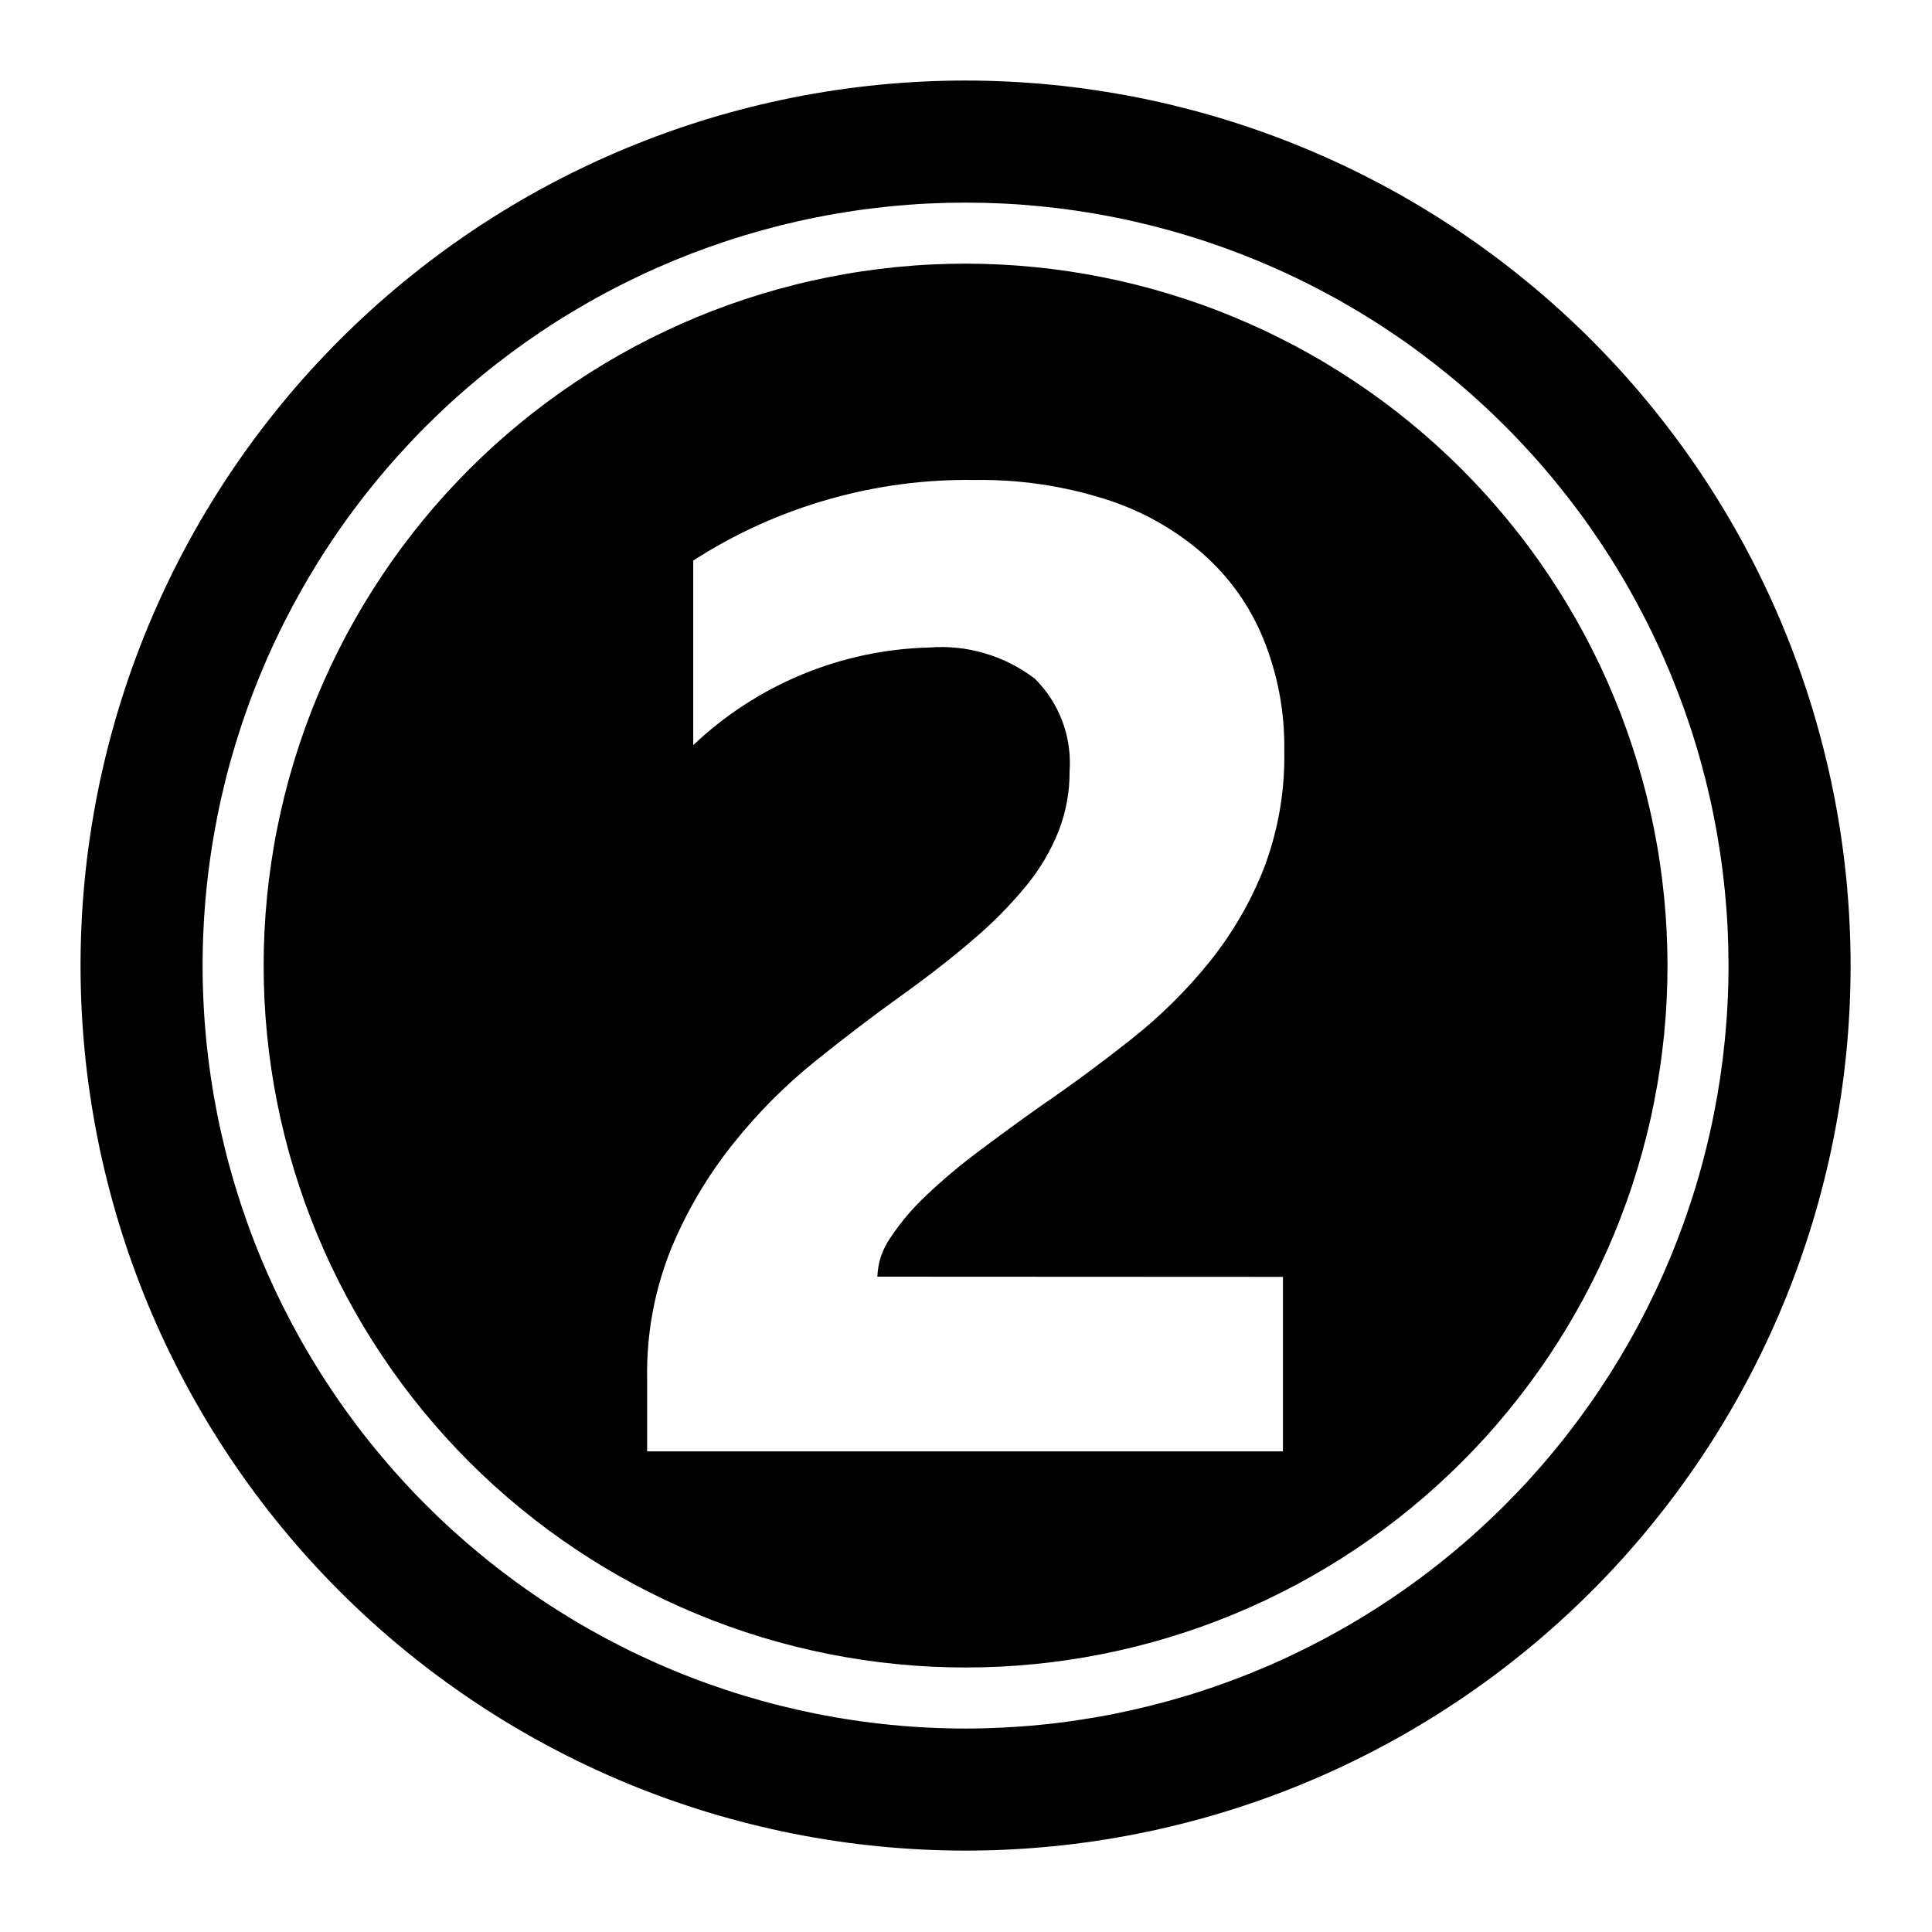 <svg xmlns="http://www.w3.org/2000/svg" xmlns:xlink="http://www.w3.org/1999/xlink" width="300" zoomAndPan="magnify" viewBox="0 0 224.88 225" height="300" preserveAspectRatio="xMidYMid meet" version="1.0"><defs><clipPath id="f6b5eab045"><path d="M 9.32 9.379 L 215.461 9.379 L 215.461 215.52 L 9.32 215.52 Z M 9.32 9.379 " clip-rule="nonzero"/></clipPath></defs><path fill="#000000" d="M 112.391 30.703 C 111.051 30.703 109.715 30.738 108.379 30.805 C 107.043 30.867 105.707 30.969 104.379 31.098 C 103.047 31.23 101.719 31.395 100.395 31.59 C 99.07 31.785 97.754 32.016 96.441 32.277 C 95.129 32.535 93.824 32.828 92.527 33.156 C 91.23 33.48 89.941 33.836 88.66 34.227 C 87.379 34.613 86.109 35.031 84.852 35.484 C 83.59 35.934 82.344 36.414 81.109 36.926 C 79.871 37.438 78.648 37.98 77.438 38.555 C 76.23 39.125 75.035 39.727 73.855 40.355 C 72.676 40.988 71.512 41.648 70.363 42.336 C 69.219 43.023 68.086 43.738 66.977 44.48 C 65.863 45.227 64.77 45.996 63.695 46.793 C 62.621 47.59 61.566 48.41 60.531 49.262 C 59.496 50.109 58.484 50.98 57.492 51.879 C 56.504 52.777 55.535 53.703 54.586 54.648 C 53.641 55.594 52.719 56.562 51.82 57.555 C 50.922 58.543 50.047 59.559 49.199 60.59 C 48.352 61.625 47.527 62.68 46.73 63.754 C 45.934 64.828 45.164 65.922 44.422 67.035 C 43.68 68.148 42.961 69.277 42.273 70.426 C 41.586 71.57 40.93 72.734 40.297 73.914 C 39.668 75.094 39.066 76.289 38.492 77.5 C 37.922 78.707 37.379 79.93 36.867 81.168 C 36.355 82.402 35.875 83.652 35.422 84.91 C 34.973 86.172 34.555 87.441 34.164 88.719 C 33.777 90 33.418 91.289 33.094 92.586 C 32.77 93.887 32.477 95.191 32.215 96.504 C 31.953 97.812 31.727 99.133 31.531 100.457 C 31.332 101.777 31.168 103.105 31.039 104.438 C 30.906 105.77 30.809 107.102 30.742 108.438 C 30.676 109.773 30.645 111.113 30.645 112.449 C 30.645 113.789 30.676 115.125 30.742 116.461 C 30.809 117.797 30.906 119.133 31.039 120.461 C 31.168 121.793 31.332 123.121 31.531 124.445 C 31.727 125.77 31.953 127.086 32.215 128.398 C 32.477 129.711 32.77 131.016 33.094 132.312 C 33.418 133.609 33.777 134.898 34.164 136.18 C 34.555 137.461 34.973 138.73 35.422 139.988 C 35.875 141.25 36.355 142.496 36.867 143.734 C 37.379 144.969 37.922 146.191 38.492 147.402 C 39.066 148.609 39.668 149.805 40.297 150.984 C 40.93 152.164 41.586 153.328 42.273 154.477 C 42.961 155.621 43.68 156.754 44.422 157.863 C 45.164 158.977 45.934 160.07 46.73 161.145 C 47.527 162.219 48.352 163.273 49.199 164.309 C 50.051 165.344 50.922 166.355 51.82 167.348 C 52.719 168.34 53.641 169.305 54.586 170.254 C 55.535 171.199 56.504 172.121 57.492 173.02 C 58.484 173.918 59.496 174.793 60.531 175.641 C 61.566 176.488 62.621 177.312 63.695 178.109 C 64.77 178.906 65.863 179.676 66.977 180.418 C 68.086 181.16 69.219 181.879 70.363 182.566 C 71.512 183.254 72.676 183.914 73.855 184.543 C 75.035 185.172 76.23 185.773 77.438 186.348 C 78.648 186.918 79.871 187.461 81.109 187.973 C 82.344 188.484 83.59 188.965 84.852 189.418 C 86.109 189.867 87.379 190.285 88.66 190.676 C 89.941 191.062 91.23 191.422 92.527 191.746 C 93.824 192.07 95.129 192.363 96.441 192.625 C 97.754 192.887 99.07 193.113 100.395 193.309 C 101.719 193.508 103.047 193.672 104.379 193.801 C 105.707 193.934 107.043 194.031 108.379 194.098 C 109.715 194.164 111.051 194.195 112.391 194.195 C 113.727 194.195 115.066 194.164 116.402 194.098 C 117.738 194.031 119.07 193.934 120.402 193.801 C 121.734 193.672 123.062 193.508 124.383 193.309 C 125.707 193.113 127.027 192.887 128.336 192.625 C 129.648 192.363 130.953 192.07 132.254 191.746 C 133.551 191.422 134.84 191.062 136.121 190.676 C 137.398 190.285 138.668 189.867 139.93 189.418 C 141.188 188.965 142.438 188.484 143.672 187.973 C 144.91 187.461 146.133 186.918 147.34 186.348 C 148.551 185.773 149.746 185.172 150.926 184.543 C 152.105 183.914 153.27 183.254 154.414 182.566 C 155.562 181.879 156.691 181.16 157.805 180.418 C 158.918 179.676 160.012 178.906 161.086 178.109 C 162.16 177.312 163.215 176.488 164.25 175.641 C 165.281 174.793 166.297 173.918 167.285 173.02 C 168.277 172.121 169.246 171.199 170.191 170.254 C 171.137 169.305 172.062 168.34 172.961 167.348 C 173.859 166.355 174.73 165.344 175.578 164.309 C 176.43 163.273 177.25 162.219 178.047 161.145 C 178.844 160.07 179.617 158.977 180.359 157.863 C 181.102 156.754 181.816 155.621 182.504 154.477 C 183.191 153.328 183.852 152.164 184.484 150.984 C 185.113 149.805 185.715 148.609 186.285 147.402 C 186.859 146.191 187.402 144.969 187.914 143.734 C 188.426 142.496 188.906 141.25 189.355 139.988 C 189.809 138.73 190.227 137.461 190.613 136.18 C 191.004 134.898 191.359 133.609 191.684 132.312 C 192.012 131.016 192.305 129.711 192.562 128.398 C 192.824 127.086 193.055 125.77 193.25 124.445 C 193.445 123.121 193.609 121.793 193.742 120.461 C 193.871 119.133 193.973 117.797 194.035 116.461 C 194.102 115.125 194.137 113.789 194.137 112.449 C 194.133 111.113 194.102 109.777 194.035 108.441 C 193.969 107.102 193.871 105.77 193.738 104.438 C 193.605 103.109 193.441 101.781 193.246 100.457 C 193.051 99.133 192.82 97.816 192.559 96.504 C 192.297 95.191 192.004 93.887 191.68 92.59 C 191.352 91.293 190.996 90.004 190.605 88.723 C 190.219 87.445 189.797 86.176 189.348 84.914 C 188.898 83.656 188.414 82.41 187.902 81.172 C 187.391 79.938 186.848 78.715 186.277 77.504 C 185.703 76.297 185.102 75.102 184.473 73.922 C 183.84 72.742 183.184 71.578 182.496 70.434 C 181.805 69.285 181.09 68.156 180.348 67.043 C 179.605 65.93 178.836 64.836 178.039 63.762 C 177.242 62.688 176.418 61.637 175.57 60.602 C 174.719 59.566 173.848 58.555 172.949 57.562 C 172.051 56.57 171.129 55.605 170.184 54.656 C 169.234 53.711 168.27 52.789 167.277 51.891 C 166.285 50.992 165.273 50.121 164.238 49.27 C 163.203 48.422 162.152 47.598 161.078 46.801 C 160.004 46.004 158.91 45.234 157.797 44.492 C 156.684 43.75 155.555 43.035 154.406 42.344 C 153.262 41.656 152.098 41 150.918 40.367 C 149.738 39.738 148.543 39.137 147.336 38.562 C 146.125 37.992 144.902 37.449 143.668 36.938 C 142.43 36.426 141.184 35.941 139.926 35.492 C 138.664 35.043 137.395 34.621 136.117 34.234 C 134.836 33.844 133.547 33.488 132.25 33.16 C 130.953 32.836 129.648 32.543 128.336 32.281 C 127.023 32.02 125.707 31.789 124.383 31.594 C 123.059 31.398 121.734 31.234 120.402 31.102 C 119.07 30.969 117.738 30.871 116.402 30.805 C 115.066 30.738 113.727 30.707 112.391 30.703 Z M 149.352 148.703 L 149.352 169.023 L 75.305 169.023 L 75.305 160.629 C 75.211 155.328 76.16 150.219 78.148 145.305 C 79.988 140.906 82.395 136.848 85.379 133.129 C 88.199 129.602 91.367 126.418 94.883 123.582 C 98.324 120.82 101.594 118.324 104.699 116.098 C 107.961 113.77 110.816 111.543 113.27 109.422 C 115.539 107.508 117.617 105.398 119.5 103.102 C 121.086 101.164 122.34 99.035 123.258 96.707 C 124.102 94.492 124.516 92.207 124.504 89.84 C 124.574 88.848 124.539 87.859 124.398 86.879 C 124.258 85.895 124.012 84.938 123.664 84.008 C 123.316 83.078 122.875 82.195 122.336 81.359 C 121.797 80.523 121.176 79.758 120.473 79.055 C 118.711 77.707 116.77 76.719 114.645 76.09 C 112.52 75.461 110.348 75.234 108.141 75.41 C 105.598 75.473 103.086 75.77 100.602 76.297 C 98.117 76.828 95.699 77.574 93.352 78.547 C 91.004 79.52 88.766 80.699 86.633 82.082 C 84.504 83.465 82.516 85.031 80.672 86.781 L 80.672 65.281 C 85.551 62.141 90.777 59.773 96.352 58.176 C 101.926 56.578 107.613 55.816 113.414 55.898 C 118.59 55.82 123.645 56.555 128.582 58.105 C 132.809 59.43 136.602 61.535 139.957 64.426 C 143.098 67.191 145.469 70.508 147.062 74.379 C 148.758 78.57 149.574 82.93 149.508 87.449 C 149.59 92.152 148.801 96.703 147.141 101.105 C 145.586 105.051 143.477 108.68 140.824 111.988 C 138.145 115.312 135.133 118.297 131.789 120.945 C 128.375 123.66 124.824 126.285 121.125 128.82 C 118.645 130.578 116.25 132.324 113.945 134.059 C 111.812 135.645 109.785 137.352 107.855 139.176 C 106.266 140.652 104.871 142.297 103.668 144.102 C 102.699 145.477 102.184 147 102.117 148.68 Z M 149.352 148.703 " fill-opacity="1" fill-rule="evenodd"/><g clip-path="url(#f6b5eab045)"><path fill="#000000" d="M 112.391 9.379 C 110.703 9.379 109.016 9.422 107.332 9.504 C 105.648 9.586 103.965 9.711 102.289 9.875 C 100.609 10.043 98.934 10.25 97.266 10.496 C 95.598 10.742 93.938 11.031 92.281 11.359 C 90.629 11.691 88.98 12.059 87.348 12.469 C 85.711 12.879 84.086 13.328 82.469 13.816 C 80.855 14.309 79.254 14.836 77.668 15.406 C 76.078 15.973 74.504 16.582 72.945 17.227 C 71.387 17.871 69.848 18.555 68.32 19.277 C 66.797 19.996 65.289 20.754 63.805 21.551 C 62.316 22.344 60.848 23.176 59.402 24.043 C 57.953 24.91 56.531 25.812 55.129 26.75 C 53.727 27.688 52.348 28.66 50.992 29.664 C 49.637 30.668 48.309 31.707 47.004 32.777 C 45.699 33.848 44.422 34.949 43.172 36.082 C 41.922 37.215 40.703 38.375 39.508 39.57 C 38.316 40.762 37.152 41.984 36.02 43.23 C 34.887 44.48 33.785 45.758 32.715 47.062 C 31.645 48.367 30.609 49.695 29.602 51.051 C 28.598 52.406 27.629 53.785 26.691 55.188 C 25.754 56.59 24.852 58.016 23.984 59.461 C 23.117 60.91 22.285 62.375 21.492 63.863 C 20.695 65.352 19.938 66.855 19.215 68.383 C 18.496 69.906 17.812 71.449 17.164 73.008 C 16.52 74.566 15.914 76.137 15.344 77.727 C 14.777 79.316 14.246 80.918 13.758 82.531 C 13.27 84.145 12.82 85.77 12.41 87.406 C 12 89.043 11.629 90.688 11.301 92.344 C 10.973 93.996 10.684 95.656 10.438 97.328 C 10.188 98.996 9.98 100.668 9.816 102.348 C 9.652 104.027 9.527 105.707 9.445 107.395 C 9.363 109.078 9.32 110.762 9.32 112.449 C 9.32 114.137 9.363 115.824 9.445 117.508 C 9.527 119.191 9.652 120.875 9.816 122.551 C 9.98 124.23 10.188 125.906 10.438 127.574 C 10.684 129.242 10.973 130.902 11.301 132.559 C 11.629 134.211 12 135.859 12.41 137.492 C 12.82 139.129 13.27 140.754 13.758 142.371 C 14.246 143.984 14.777 145.586 15.344 147.172 C 15.914 148.762 16.52 150.336 17.164 151.895 C 17.812 153.453 18.496 154.992 19.215 156.52 C 19.938 158.043 20.695 159.551 21.492 161.035 C 22.285 162.523 23.117 163.992 23.984 165.438 C 24.852 166.887 25.754 168.309 26.691 169.711 C 27.629 171.113 28.598 172.492 29.602 173.848 C 30.609 175.203 31.645 176.531 32.715 177.836 C 33.785 179.141 34.887 180.418 36.02 181.668 C 37.152 182.918 38.316 184.141 39.508 185.332 C 40.703 186.523 41.922 187.688 43.172 188.82 C 44.422 189.953 45.699 191.055 47.004 192.125 C 48.309 193.195 49.637 194.23 50.992 195.238 C 52.348 196.242 53.727 197.211 55.129 198.148 C 56.531 199.086 57.953 199.988 59.402 200.855 C 60.848 201.723 62.316 202.555 63.805 203.348 C 65.289 204.145 66.797 204.902 68.32 205.625 C 69.848 206.344 71.387 207.027 72.945 207.676 C 74.504 208.32 76.078 208.926 77.668 209.496 C 79.254 210.062 80.855 210.594 82.469 211.082 C 84.086 211.57 85.711 212.02 87.348 212.43 C 88.98 212.84 90.629 213.211 92.281 213.539 C 93.938 213.867 95.598 214.156 97.266 214.406 C 98.934 214.652 100.609 214.859 102.289 215.023 C 103.965 215.188 105.648 215.312 107.332 215.395 C 109.016 215.48 110.703 215.52 112.391 215.52 C 114.078 215.52 115.762 215.48 117.449 215.395 C 119.133 215.312 120.812 215.188 122.492 215.023 C 124.172 214.859 125.844 214.652 127.512 214.406 C 129.184 214.156 130.844 213.867 132.496 213.539 C 134.152 213.211 135.797 212.84 137.434 212.43 C 139.07 212.02 140.695 211.57 142.309 211.082 C 143.922 210.594 145.523 210.062 147.113 209.496 C 148.703 208.926 150.273 208.32 151.832 207.676 C 153.391 207.027 154.934 206.344 156.457 205.625 C 157.984 204.902 159.488 204.145 160.977 203.348 C 162.465 202.555 163.934 201.723 165.379 200.855 C 166.824 199.988 168.25 199.086 169.652 198.148 C 171.055 197.211 172.434 196.242 173.789 195.238 C 175.145 194.23 176.473 193.195 177.777 192.125 C 179.082 191.055 180.359 189.953 181.609 188.82 C 182.855 187.688 184.078 186.523 185.27 185.332 C 186.465 184.141 187.629 182.918 188.762 181.668 C 189.895 180.418 190.992 179.141 192.062 177.836 C 193.133 176.531 194.172 175.203 195.176 173.848 C 196.18 172.492 197.152 171.113 198.09 169.711 C 199.027 168.309 199.93 166.887 200.797 165.438 C 201.664 163.992 202.496 162.523 203.289 161.035 C 204.086 159.551 204.844 158.043 205.562 156.52 C 206.285 154.992 206.969 153.453 207.613 151.895 C 208.258 150.336 208.867 148.762 209.434 147.172 C 210.004 145.586 210.531 143.984 211.023 142.371 C 211.512 140.754 211.961 139.129 212.371 137.492 C 212.781 135.859 213.152 134.211 213.48 132.559 C 213.809 130.902 214.098 129.242 214.344 127.574 C 214.594 125.906 214.797 124.23 214.965 122.551 C 215.129 120.875 215.254 119.191 215.336 117.508 C 215.418 115.824 215.461 114.137 215.461 112.449 C 215.461 110.762 215.418 109.078 215.332 107.395 C 215.25 105.707 215.125 104.027 214.961 102.348 C 214.793 100.672 214.586 98.996 214.34 97.328 C 214.09 95.66 213.801 94 213.473 92.344 C 213.141 90.691 212.773 89.047 212.359 87.41 C 211.949 85.773 211.5 84.148 211.012 82.535 C 210.52 80.922 209.992 79.32 209.422 77.734 C 208.855 76.145 208.246 74.574 207.602 73.016 C 206.957 71.457 206.273 69.914 205.551 68.391 C 204.828 66.867 204.07 65.359 203.273 63.871 C 202.48 62.387 201.648 60.918 200.781 59.473 C 199.914 58.027 199.012 56.602 198.074 55.199 C 197.137 53.797 196.168 52.418 195.16 51.062 C 194.156 49.711 193.117 48.379 192.051 47.078 C 190.98 45.773 189.879 44.496 188.746 43.246 C 187.613 41.996 186.449 40.777 185.258 39.582 C 184.062 38.391 182.844 37.227 181.594 36.094 C 180.344 34.961 179.066 33.859 177.762 32.793 C 176.461 31.723 175.129 30.684 173.777 29.68 C 172.422 28.676 171.043 27.703 169.641 26.766 C 168.238 25.828 166.812 24.926 165.367 24.059 C 163.922 23.191 162.453 22.359 160.969 21.566 C 159.48 20.77 157.973 20.012 156.449 19.289 C 154.926 18.57 153.383 17.887 151.824 17.238 C 150.266 16.594 148.695 15.984 147.105 15.418 C 145.52 14.848 143.918 14.32 142.305 13.828 C 140.691 13.34 139.066 12.891 137.43 12.48 C 135.793 12.066 134.148 11.699 132.496 11.367 C 130.84 11.039 129.18 10.75 127.512 10.504 C 125.844 10.254 124.168 10.047 122.492 9.879 C 120.812 9.715 119.133 9.59 117.445 9.508 C 115.762 9.422 114.078 9.379 112.391 9.379 Z M 112.391 201.305 C 110.938 201.305 109.484 201.27 108.031 201.195 C 106.578 201.125 105.129 201.02 103.68 200.875 C 102.234 200.734 100.789 200.555 99.352 200.34 C 97.914 200.129 96.48 199.879 95.055 199.598 C 93.629 199.312 92.211 198.992 90.801 198.641 C 89.391 198.289 87.988 197.898 86.598 197.477 C 85.207 197.055 83.824 196.598 82.457 196.109 C 81.086 195.621 79.73 195.098 78.387 194.539 C 77.043 193.984 75.715 193.395 74.398 192.773 C 73.086 192.152 71.789 191.496 70.504 190.812 C 69.223 190.125 67.957 189.41 66.711 188.664 C 65.465 187.914 64.234 187.137 63.027 186.328 C 61.816 185.52 60.629 184.684 59.461 183.816 C 58.293 182.953 57.145 182.059 56.023 181.133 C 54.898 180.211 53.797 179.262 52.719 178.285 C 51.641 177.309 50.59 176.309 49.562 175.277 C 48.531 174.25 47.531 173.199 46.555 172.121 C 45.578 171.043 44.629 169.941 43.707 168.816 C 42.781 167.695 41.887 166.547 41.023 165.379 C 40.156 164.211 39.32 163.023 38.512 161.812 C 37.703 160.605 36.926 159.379 36.18 158.129 C 35.43 156.883 34.715 155.617 34.027 154.336 C 33.344 153.055 32.688 151.754 32.066 150.441 C 31.445 149.125 30.855 147.797 30.301 146.453 C 29.742 145.109 29.219 143.754 28.73 142.383 C 28.242 141.016 27.785 139.633 27.363 138.242 C 26.941 136.852 26.551 135.449 26.199 134.039 C 25.848 132.629 25.527 131.211 25.242 129.785 C 24.961 128.359 24.711 126.926 24.5 125.488 C 24.285 124.051 24.105 122.605 23.965 121.16 C 23.82 119.711 23.715 118.262 23.645 116.809 C 23.57 115.355 23.535 113.902 23.535 112.449 C 23.535 110.996 23.57 109.543 23.645 108.09 C 23.715 106.637 23.82 105.188 23.965 103.742 C 24.105 102.293 24.285 100.852 24.5 99.414 C 24.711 97.973 24.961 96.543 25.242 95.117 C 25.527 93.688 25.848 92.27 26.199 90.859 C 26.551 89.449 26.941 88.047 27.363 86.656 C 27.785 85.266 28.242 83.887 28.73 82.516 C 29.219 81.148 29.742 79.789 30.301 78.445 C 30.855 77.105 31.445 75.773 32.066 74.461 C 32.688 73.145 33.344 71.848 34.027 70.566 C 34.715 69.281 35.43 68.016 36.18 66.77 C 36.926 65.523 37.703 64.293 38.512 63.086 C 39.32 61.875 40.156 60.688 41.023 59.52 C 41.887 58.352 42.781 57.207 43.707 56.082 C 44.629 54.957 45.578 53.855 46.555 52.781 C 47.531 51.703 48.531 50.648 49.562 49.621 C 50.59 48.594 51.641 47.59 52.719 46.613 C 53.797 45.637 54.898 44.688 56.023 43.766 C 57.145 42.844 58.293 41.949 59.461 41.082 C 60.629 40.215 61.816 39.379 63.027 38.57 C 64.234 37.762 65.465 36.984 66.711 36.238 C 67.957 35.492 69.223 34.773 70.504 34.09 C 71.789 33.402 73.086 32.75 74.398 32.129 C 75.715 31.504 77.043 30.918 78.387 30.359 C 79.73 29.805 81.086 29.281 82.457 28.789 C 83.824 28.301 85.207 27.844 86.598 27.422 C 87.988 27 89.391 26.613 90.801 26.258 C 92.211 25.906 93.629 25.586 95.055 25.305 C 96.48 25.02 97.914 24.773 99.352 24.559 C 100.789 24.344 102.234 24.168 103.68 24.023 C 105.129 23.883 106.578 23.773 108.031 23.703 C 109.484 23.633 110.938 23.598 112.391 23.598 C 113.844 23.598 115.297 23.633 116.75 23.703 C 118.203 23.773 119.652 23.883 121.098 24.023 C 122.547 24.168 123.988 24.344 125.426 24.559 C 126.867 24.773 128.297 25.02 129.723 25.305 C 131.152 25.586 132.57 25.906 133.98 26.258 C 135.391 26.613 136.793 27 138.184 27.422 C 139.574 27.844 140.953 28.301 142.324 28.789 C 143.691 29.281 145.051 29.805 146.395 30.359 C 147.734 30.918 149.066 31.504 150.379 32.129 C 151.695 32.75 152.992 33.402 154.273 34.09 C 155.559 34.773 156.824 35.492 158.07 36.238 C 159.316 36.984 160.547 37.762 161.754 38.57 C 162.965 39.379 164.152 40.215 165.32 41.082 C 166.488 41.949 167.633 42.844 168.758 43.766 C 169.883 44.688 170.984 45.637 172.059 46.613 C 173.137 47.59 174.191 48.594 175.219 49.621 C 176.246 50.648 177.25 51.703 178.227 52.781 C 179.203 53.855 180.152 54.957 181.074 56.082 C 181.996 57.207 182.891 58.352 183.758 59.52 C 184.625 60.688 185.461 61.875 186.27 63.086 C 187.078 64.293 187.855 65.523 188.602 66.77 C 189.352 68.016 190.066 69.281 190.75 70.566 C 191.438 71.848 192.09 73.145 192.711 74.461 C 193.336 75.773 193.922 77.105 194.48 78.445 C 195.035 79.789 195.559 81.148 196.051 82.516 C 196.539 83.887 196.996 85.266 197.418 86.656 C 197.84 88.047 198.227 89.449 198.582 90.859 C 198.934 92.27 199.254 93.688 199.535 95.117 C 199.82 96.543 200.066 97.973 200.281 99.414 C 200.496 100.852 200.672 102.293 200.816 103.742 C 200.957 105.188 201.066 106.637 201.137 108.09 C 201.207 109.543 201.242 110.996 201.242 112.449 C 201.242 113.902 201.207 115.355 201.133 116.809 C 201.062 118.262 200.953 119.711 200.812 121.156 C 200.668 122.605 200.488 124.047 200.277 125.484 C 200.062 126.922 199.812 128.355 199.527 129.781 C 199.246 131.207 198.926 132.625 198.57 134.035 C 198.219 135.445 197.832 136.848 197.406 138.238 C 196.984 139.629 196.527 141.008 196.039 142.379 C 195.547 143.746 195.023 145.102 194.469 146.445 C 193.91 147.789 193.324 149.117 192.699 150.434 C 192.078 151.746 191.426 153.043 190.738 154.328 C 190.055 155.609 189.336 156.875 188.59 158.121 C 187.84 159.367 187.062 160.594 186.254 161.805 C 185.449 163.012 184.609 164.203 183.746 165.367 C 182.879 166.535 181.984 167.684 181.062 168.805 C 180.141 169.93 179.191 171.031 178.215 172.109 C 177.238 173.188 176.234 174.238 175.207 175.266 C 174.18 176.293 173.125 177.297 172.047 178.273 C 170.973 179.25 169.871 180.199 168.746 181.121 C 167.621 182.043 166.477 182.938 165.309 183.805 C 164.141 184.672 162.953 185.508 161.746 186.316 C 160.535 187.125 159.309 187.902 158.059 188.648 C 156.812 189.398 155.551 190.113 154.266 190.801 C 152.984 191.484 151.688 192.137 150.371 192.762 C 149.059 193.383 147.73 193.973 146.387 194.527 C 145.043 195.086 143.688 195.609 142.316 196.098 C 140.949 196.59 139.57 197.047 138.18 197.469 C 136.785 197.891 135.387 198.277 133.977 198.633 C 132.566 198.984 131.148 199.305 129.723 199.59 C 128.297 199.875 126.863 200.121 125.426 200.336 C 123.988 200.551 122.543 200.73 121.098 200.871 C 119.652 201.016 118.203 201.121 116.75 201.195 C 115.297 201.266 113.844 201.305 112.391 201.305 Z M 112.391 201.305 " fill-opacity="1" fill-rule="evenodd"/></g></svg>